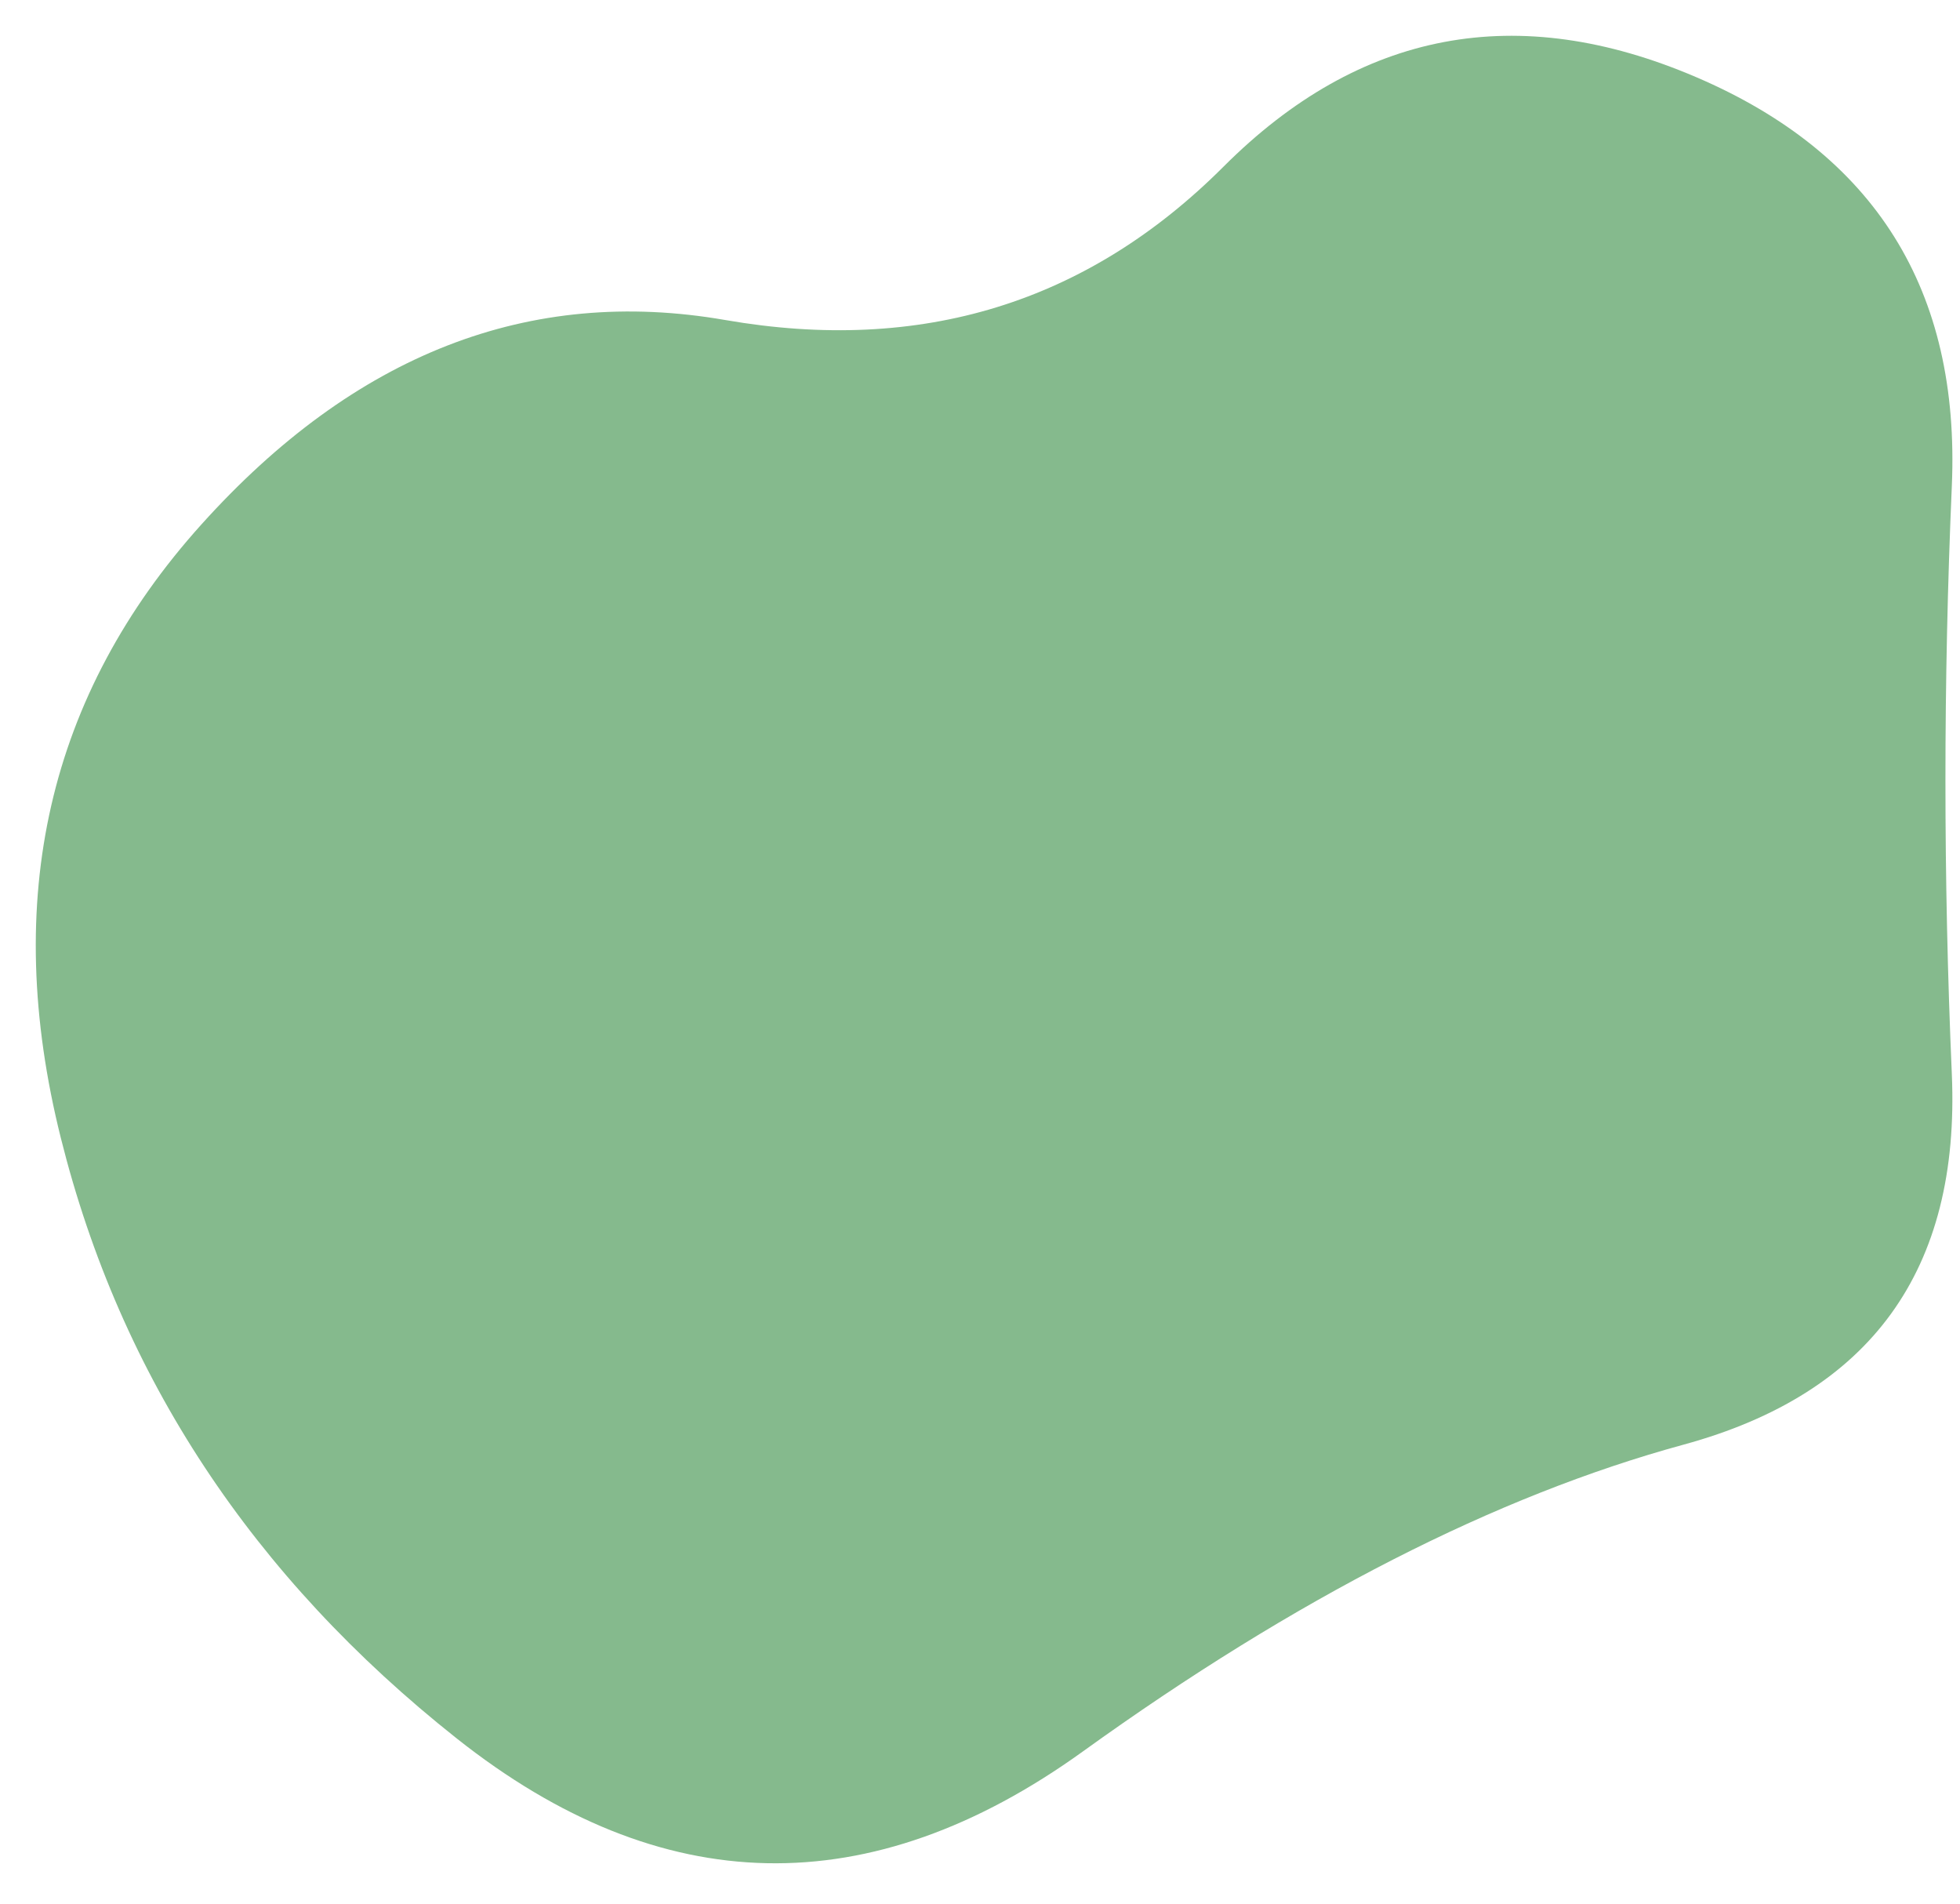 <?xml version="1.0" encoding="UTF-8" standalone="no"?><svg xmlns="http://www.w3.org/2000/svg" xmlns:xlink="http://www.w3.org/1999/xlink" fill="none" height="74.5" preserveAspectRatio="xMidYMid meet" style="fill: none" version="1" viewBox="-1.4 -1.4 76.7 74.5" width="76.7" zoomAndPan="magnify"><g id="change1_1"><path d="M74.98 40.62C75.313 48.287 71.813 53.12 64.48 55.12C57.147 57.12 49.313 61.12 40.98 67.12C32.647 73.12 24.48 72.953 16.48 66.62C8.48 60.287 3.313 52.453 0.98 43.12C-1.353 33.787 0.48 25.787 6.48 19.12C12.48 12.453 19.313 9.787 26.98 11.12C34.647 12.453 41.147 10.453 46.48 5.12C51.813 -0.213 57.98 -1.38 64.98 1.62C71.98 4.62 75.313 9.953 74.98 17.62C74.647 25.287 74.647 32.953 74.98 40.62Z" fill="#85ba8d"/></g></svg>
